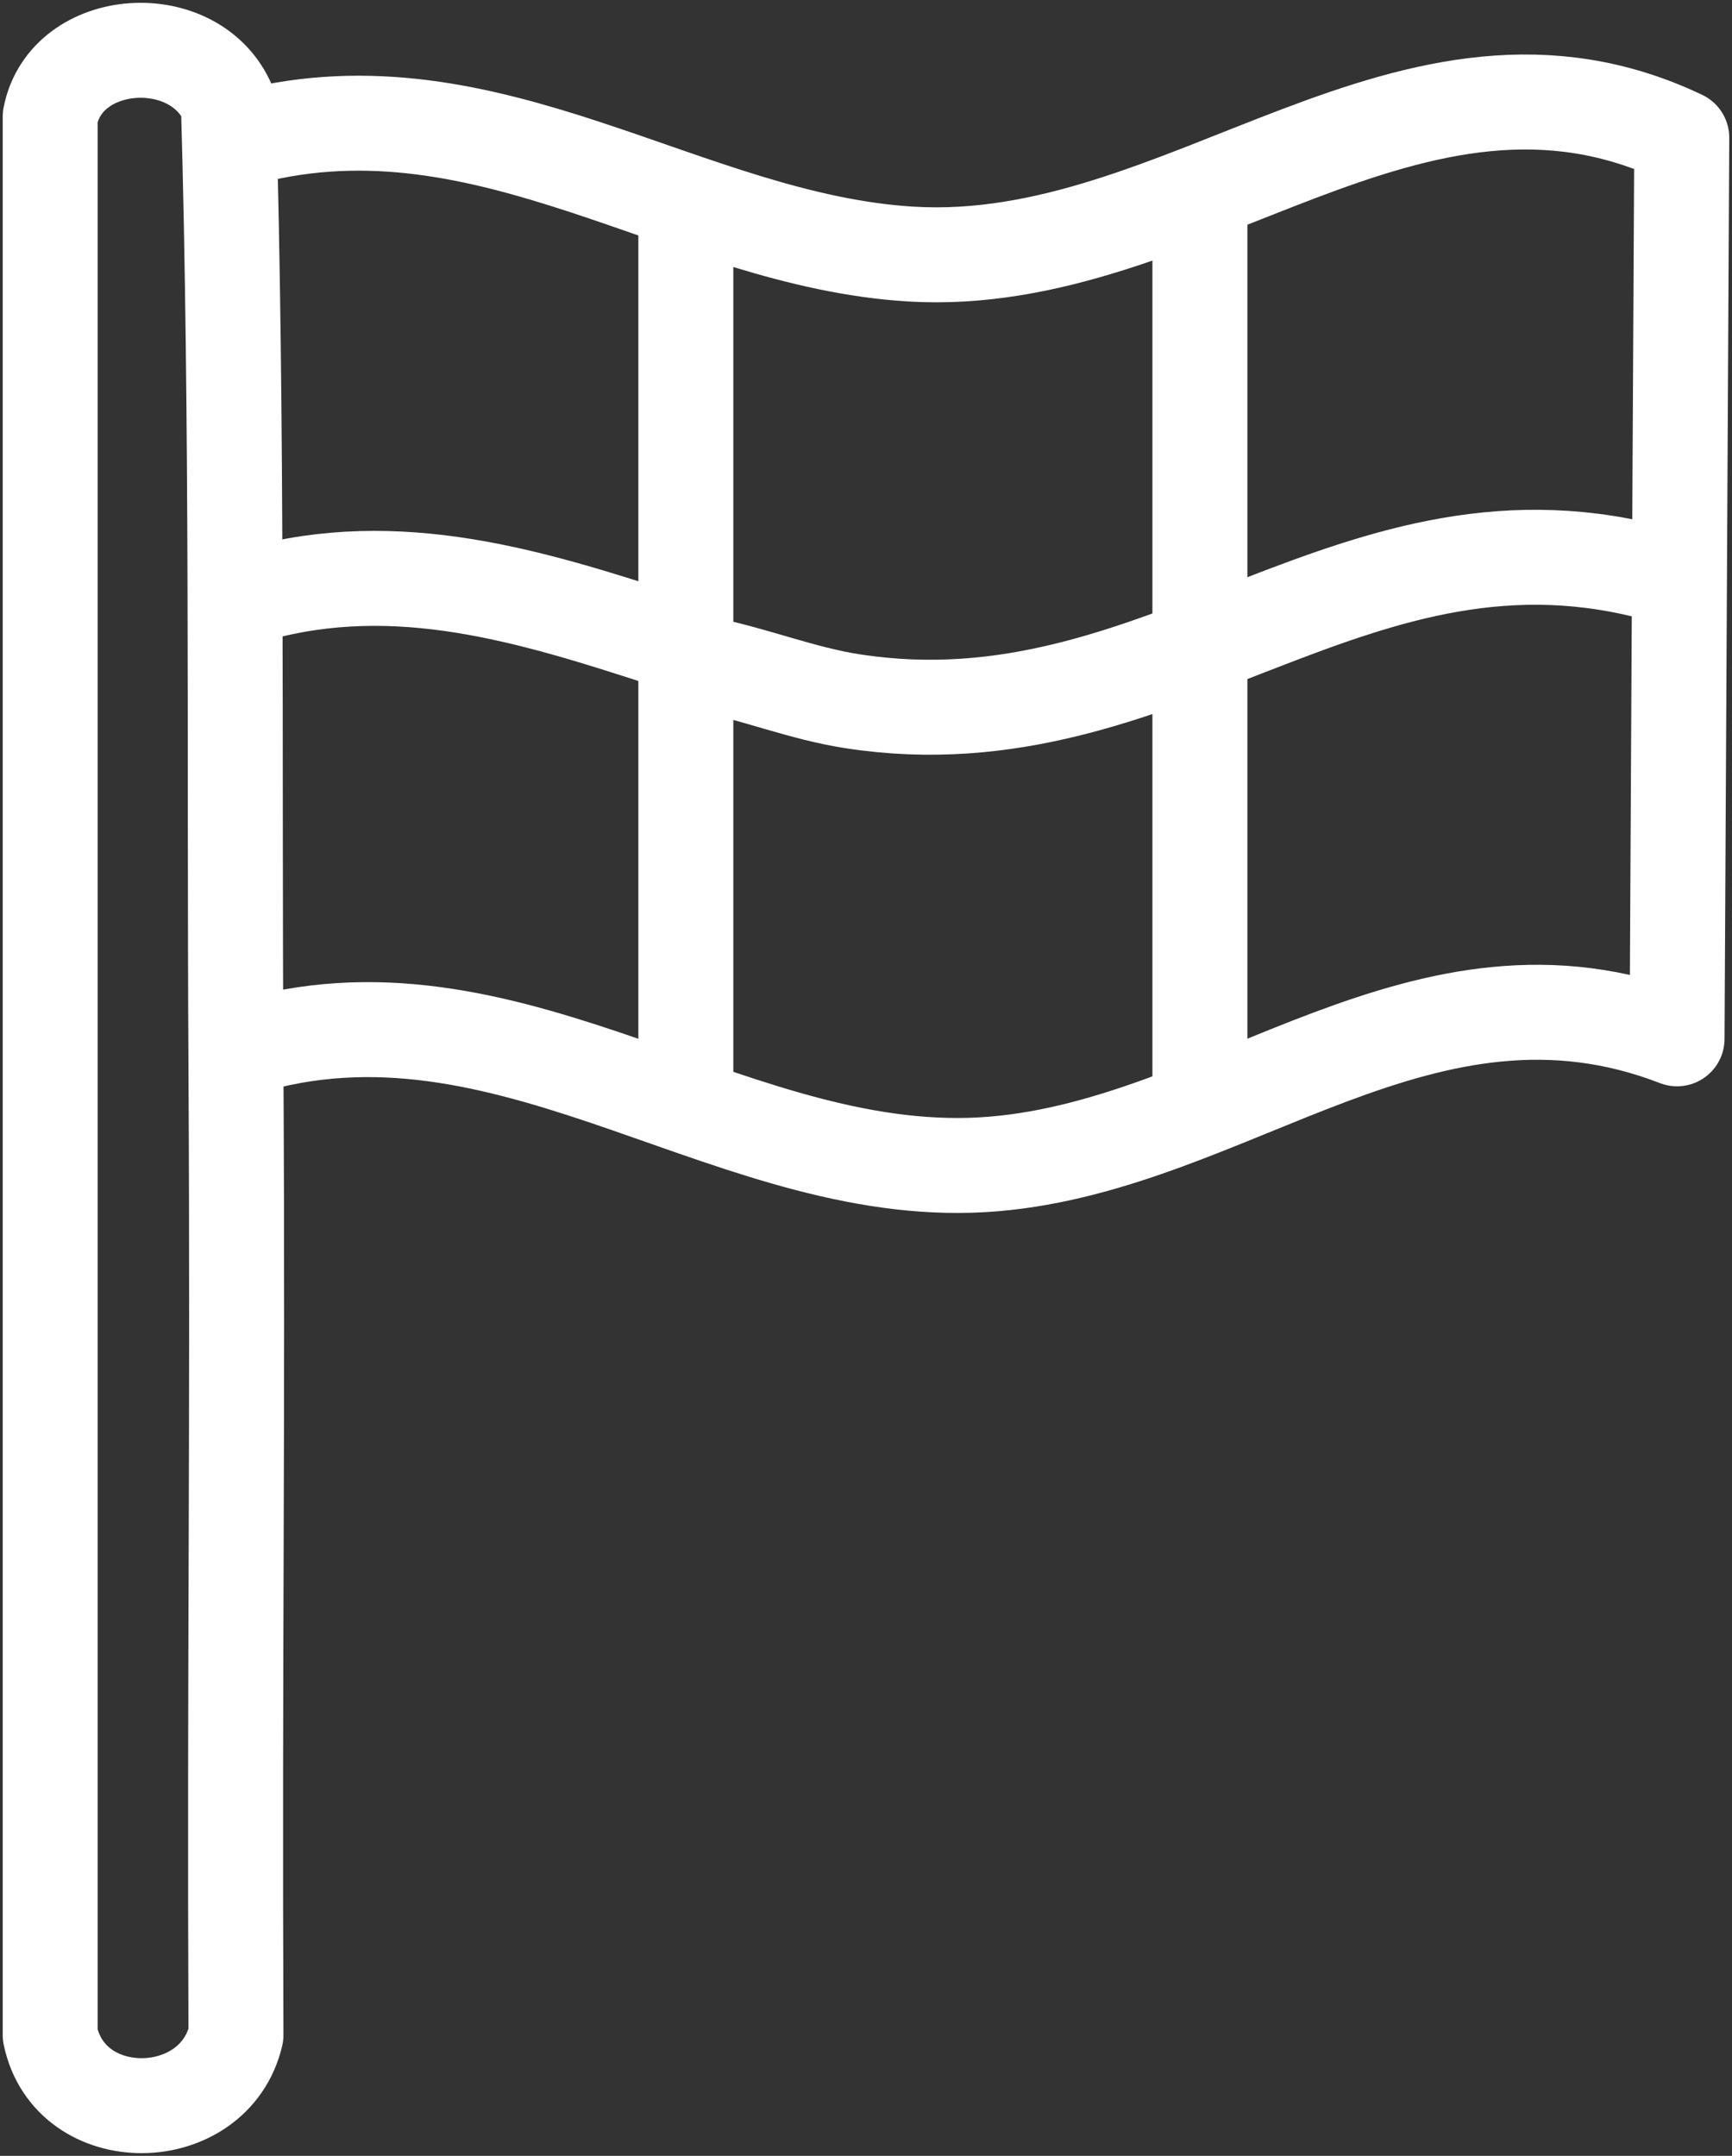 <svg xmlns="http://www.w3.org/2000/svg" xmlns:xlink="http://www.w3.org/1999/xlink" id="icon-racing" width="91.181" height="113.496" viewBox="0 0 91.181 113.496"><rect x="0" y="0" width="91.181" height="113.496" fill="#333333" stroke="none"/><defs><clipPath id="clip-path"><rect id="Rechteck_1015" data-name="Rechteck 1015" width="91.181" height="113.496" fill="none" stroke="#707070" stroke-width="5"></rect></clipPath></defs><g id="Gruppe_1812" data-name="Gruppe 1812" clip-path="url(#clip-path)"><path id="Pfad_23319" data-name="Pfad 23319" d="M9.918,5.9c12.653-3.24,23.018,5.455,34.84,6.169,14.5.877,26.354-12.9,40.591-6.125L85.1,53.382c-13.306-5.15-23.418,5.517-35.94,6.586-13.413,1.144-25.077-10.075-38.892-6.284" transform="translate(3.188 1.306)" fill="none" stroke="#fff" stroke-linecap="round" stroke-linejoin="round" stroke-width="5"></path><line id="Linie_55" data-name="Linie 55" y1="21.988" transform="translate(63.168 35.228)" fill="none" stroke="#fff" stroke-linecap="round" stroke-linejoin="round" stroke-width="5"></line><path id="Pfad_23320" data-name="Pfad 23320" d="M78.476,23.15c-16.175-4.6-26.214,9.16-42.613,6.634-2.624-.4-5.148-1.423-7.746-1.949" transform="translate(9.038 7.136)" fill="none" stroke="#fff" stroke-linecap="round" stroke-linejoin="round" stroke-width="5"></path><line id="Linie_56" data-name="Linie 56" y1="44.989" transform="translate(36.106 11.888)" fill="none" stroke="#fff" stroke-linecap="round" stroke-linejoin="round" stroke-width="5"></line><path id="Pfad_23321" data-name="Pfad 23321" d="M31.8,26.291c-7.1-2.311-14.122-4.5-21.619-2.408" transform="translate(3.273 7.407)" fill="none" stroke="#fff" stroke-linecap="round" stroke-linejoin="round" stroke-width="5"></path><path id="Pfad_23322" data-name="Pfad 23322" d="M11.779,55.557c.11,19.732-.082,31.2,0,50.934-1.15,4.9-8.743,5.015-9.779,0V5.5c.827-4.288,7.633-4.77,9.382-.669C11.871,21.736,11.685,38.658,11.779,55.557Z" transform="translate(0.643 0.643)" fill="none" stroke="#fff" stroke-linecap="round" stroke-linejoin="round" stroke-width="5"></path><line id="Linie_57" data-name="Linie 57" y1="21.649" transform="translate(63.168 11.211)" fill="none" stroke="#fff" stroke-linecap="round" stroke-linejoin="round" stroke-width="5"></line></g></svg>